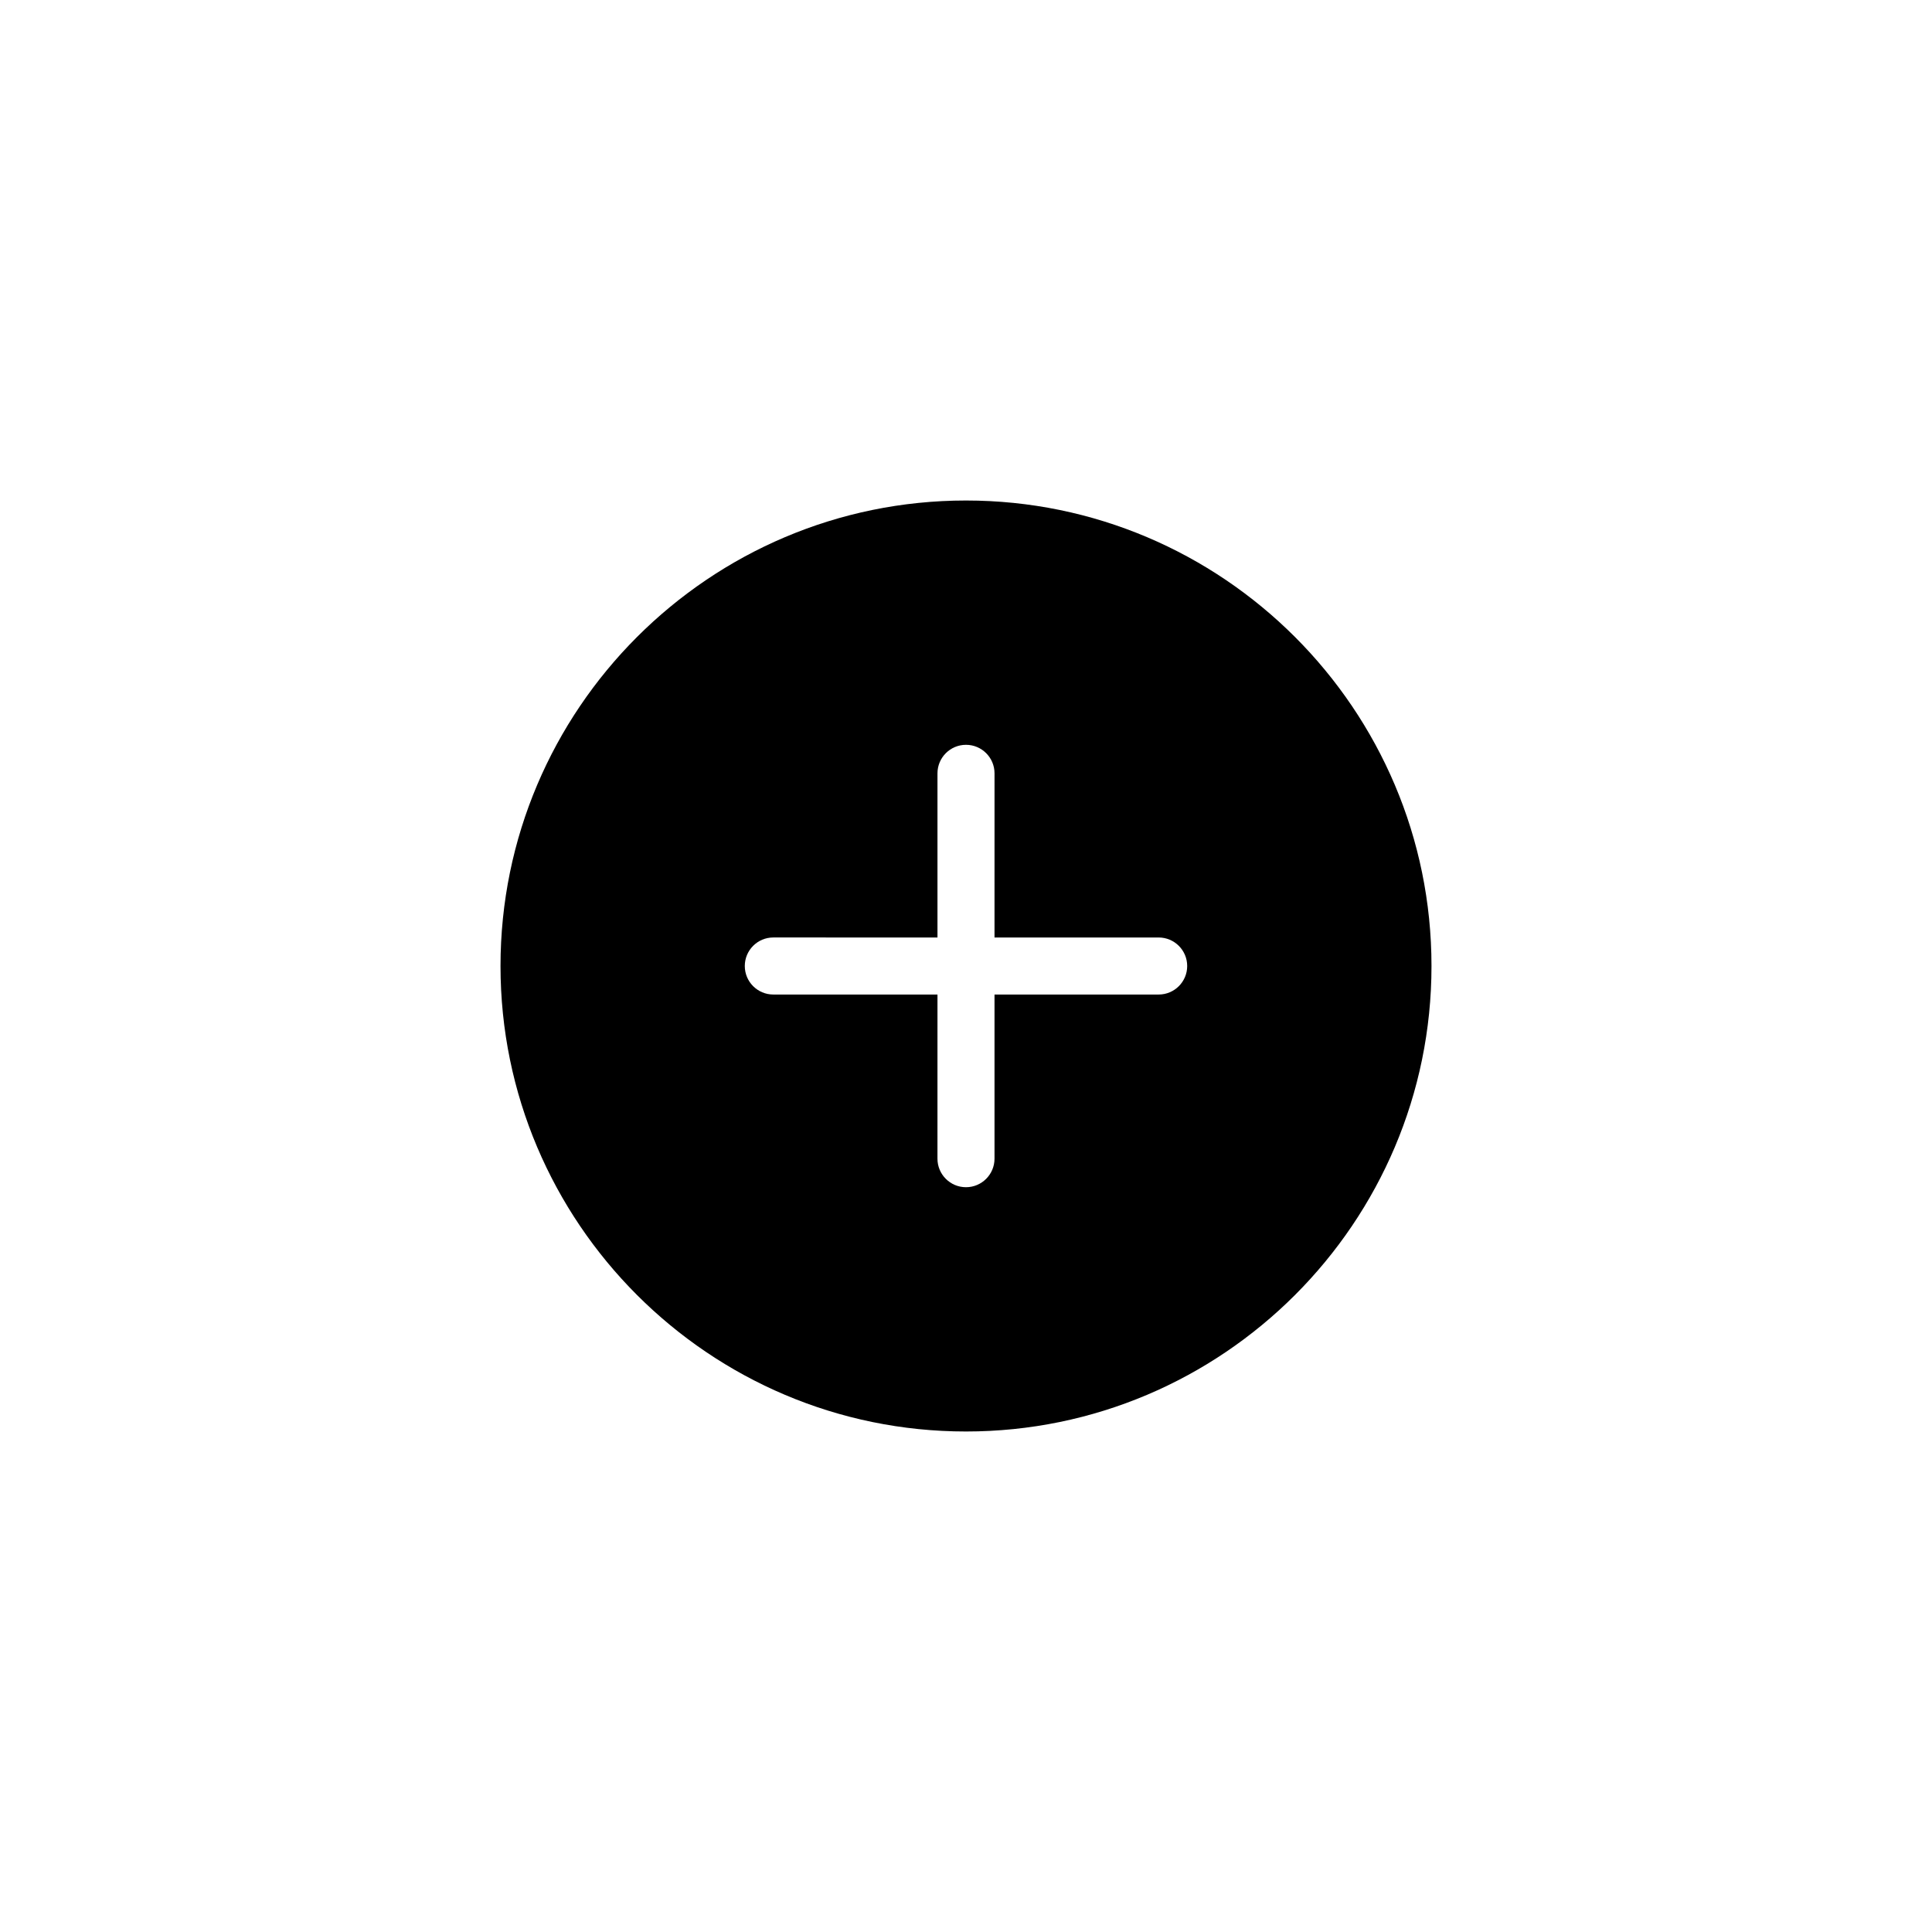 <?xml version="1.0" encoding="UTF-8"?>
<!-- Uploaded to: ICON Repo, www.iconrepo.com, Generator: ICON Repo Mixer Tools -->
<svg fill="#000000" width="800px" height="800px" version="1.1" viewBox="144 144 512 512" xmlns="http://www.w3.org/2000/svg">
 <path d="m400 276.64c-68.023 0-123.36 55.34-123.36 123.36s55.336 123.36 123.36 123.36c68.023 0 123.36-55.336 123.36-123.36 0-68.027-55.336-123.36-123.36-123.36zm51.059 130.92h-43.504v43.504c0 4.172-3.387 7.559-7.559 7.559s-7.559-3.387-7.559-7.559l0.004-43.504h-43.504c-4.176 0-7.559-3.387-7.559-7.559s3.379-7.559 7.559-7.559l43.504 0.004v-43.504c0-4.172 3.387-7.559 7.559-7.559s7.559 3.387 7.559 7.559l-0.004 43.504h43.504c4.172 0 7.559 3.387 7.559 7.559s-3.387 7.555-7.559 7.555z"/>
</svg>